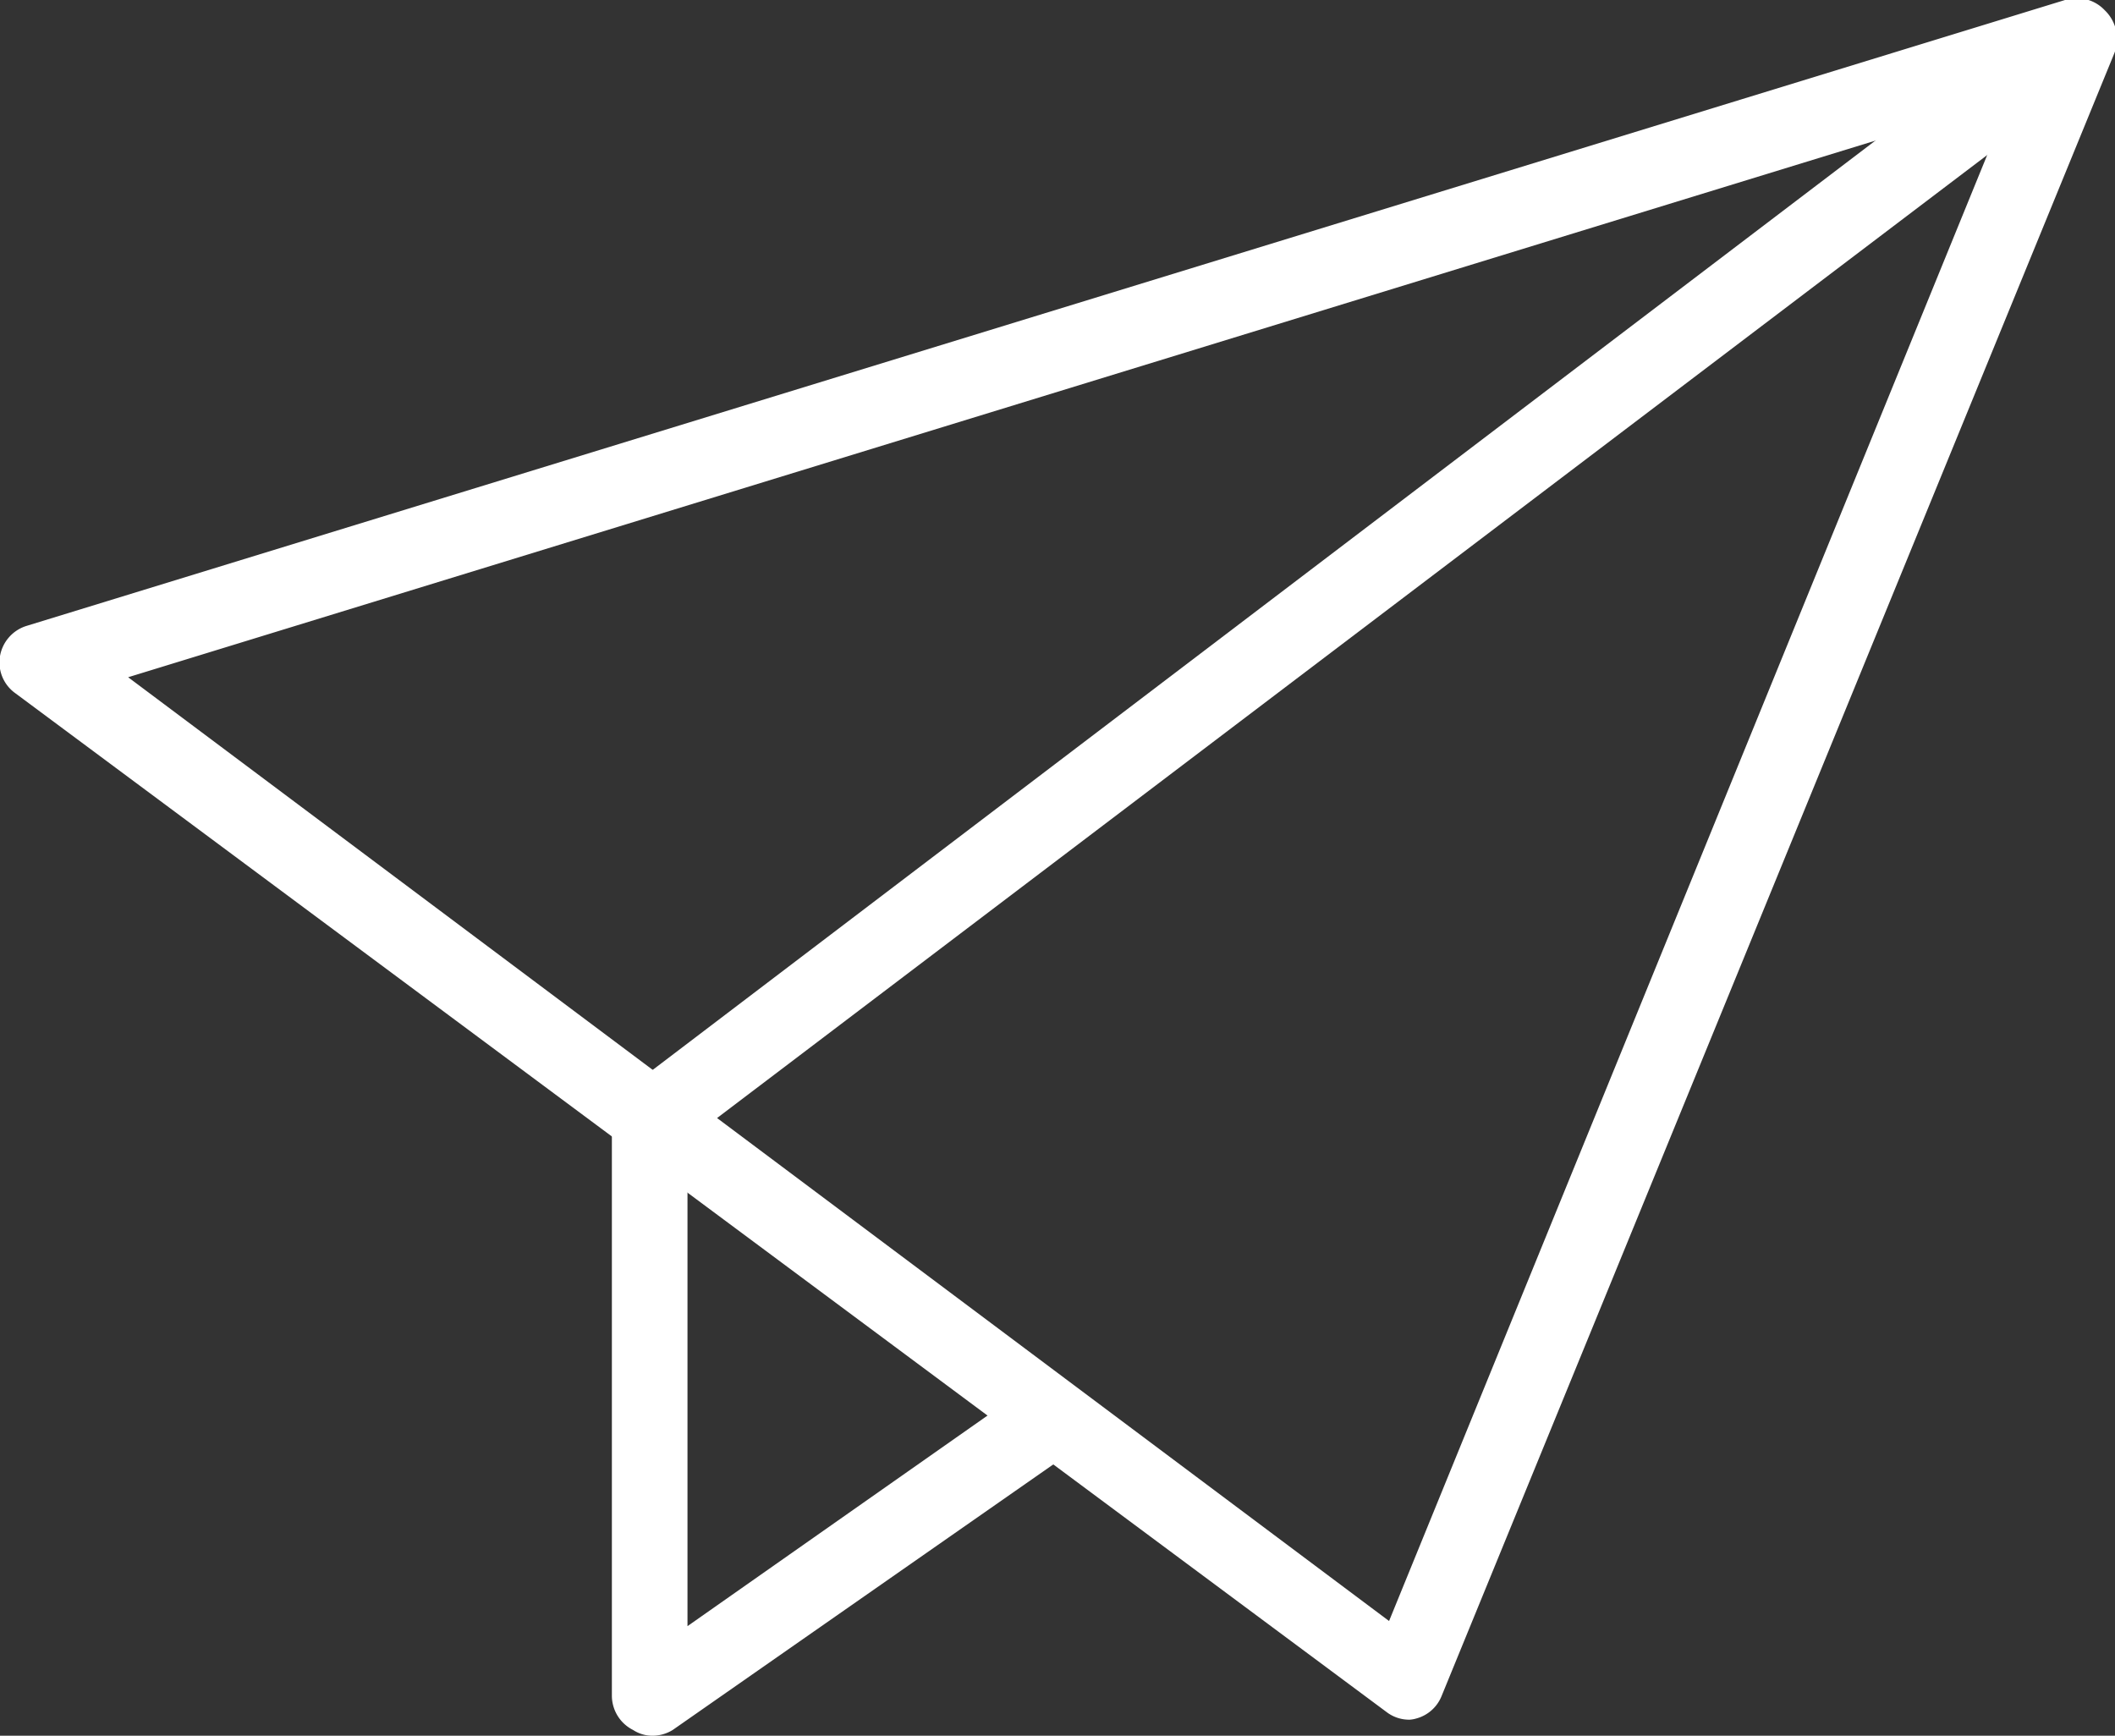 <svg xmlns="http://www.w3.org/2000/svg" viewBox="0 0 33.01 27.09">
  <rect x="0" y="0" width="33.01" height="27.09" fill="#333333" stroke="none"/>
  <defs>
    <style>
      .cls-1 {
        fill: #fff;
      }
    </style>
  </defs>
  <g id="レイヤー_2" data-name="レイヤー 2">
    <g id="レイヤー_1-2" data-name="レイヤー 1">
      <g>
        <path class="cls-1" d="M22,26.84a.58.58,0,0,1-.36-.12L.24,10.82A.59.59,0,0,1,0,10.24a.6.6,0,0,1,.41-.47L32.23,0a.6.6,0,0,1,.62.16A.62.62,0,0,1,33,.83L22.5,26.47a.59.59,0,0,1-.39.35A.47.47,0,0,1,22,26.84Zm-20-16.27L21.68,25.3,31.37,1.55Z"/>
        <path class="cls-1" d="M10.16,27.09A.55.55,0,0,1,9.88,27a.6.6,0,0,1-.33-.53v-9A.6.6,0,0,1,9.79,17L32,.12l.73,1-22,16.68v7.58l5.3-3.72.69,1L10.5,27A.6.6,0,0,1,10.16,27.09Z"/>
      </g>
    </g>
  </g>
</svg>
